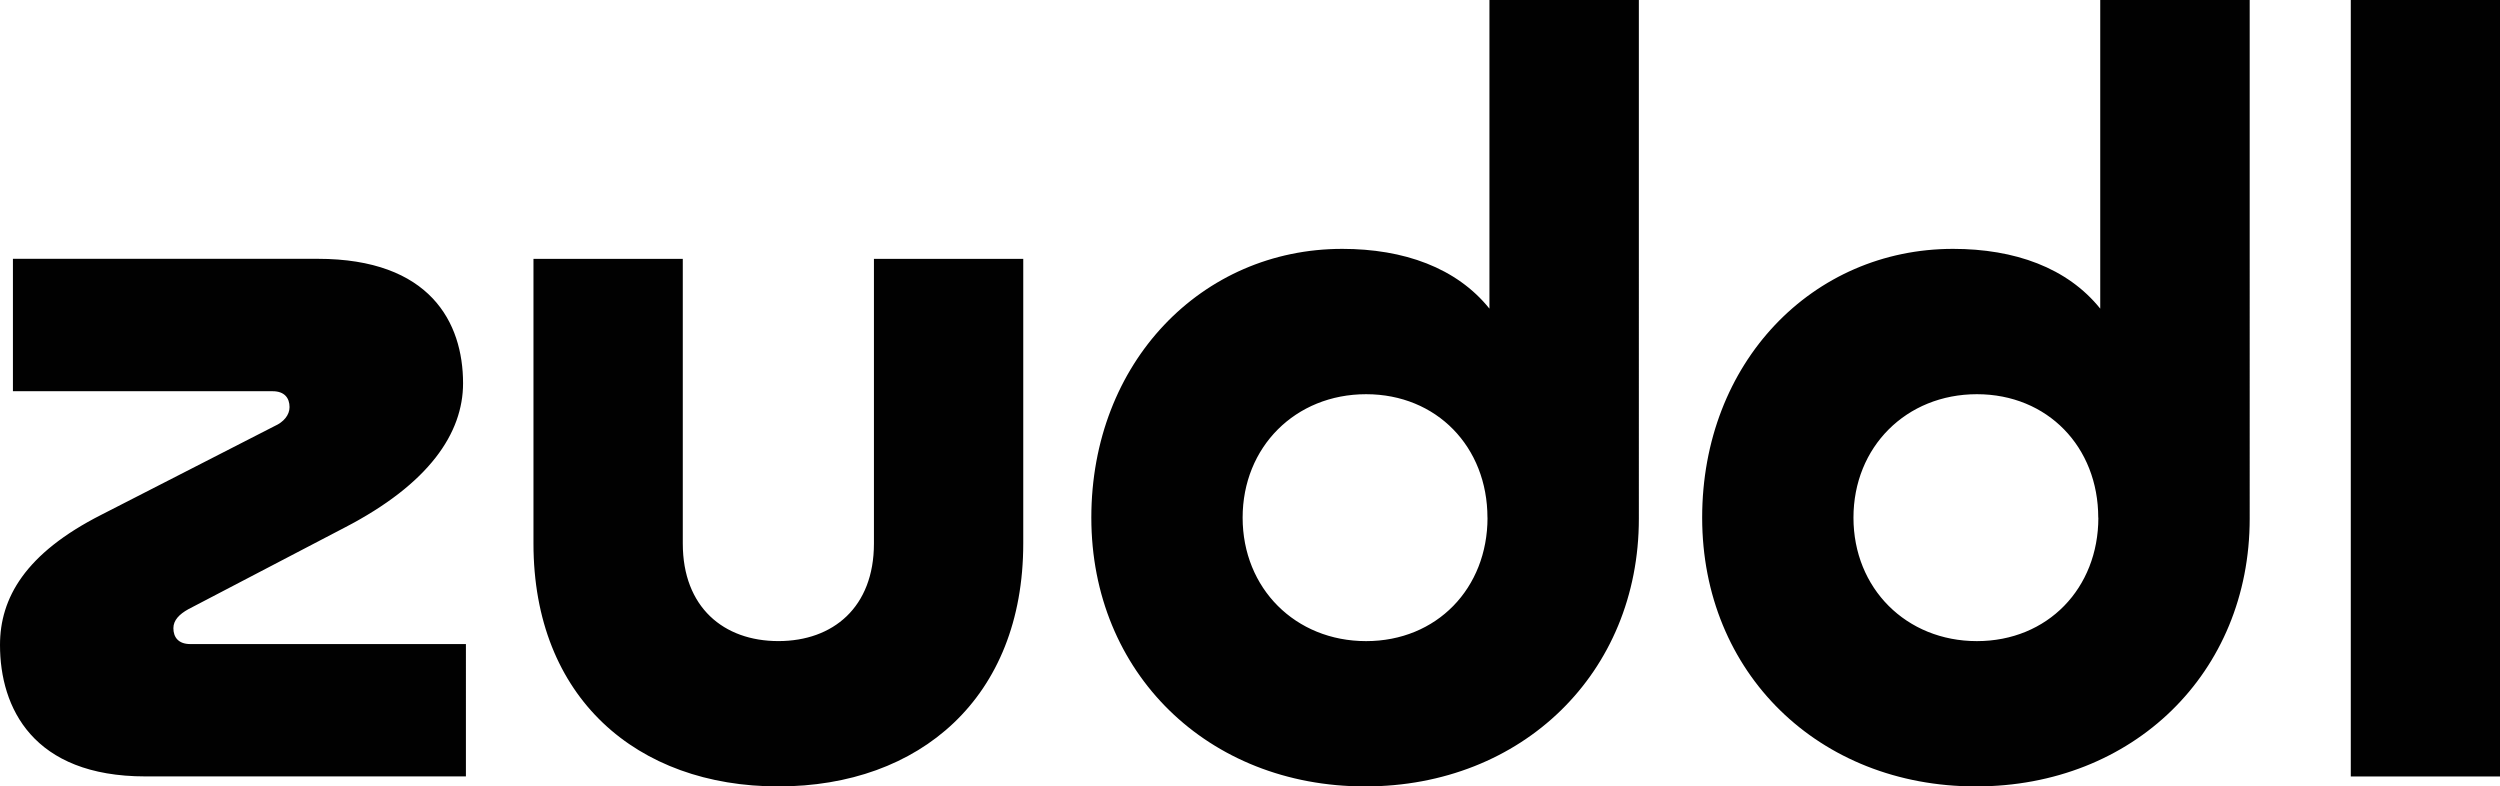 <svg id="Layer_1" data-name="Layer 1" xmlns="http://www.w3.org/2000/svg" width="729" height="229.33" viewBox="0 0 729 229.33"><defs><style>.cls-1{fill:#010101;}</style></defs><title>zuddl_logo_freelogovectors.net</title><path class="cls-1" d="M146.36,448.15H66c-3.49,0-4.94-2-4.94-4.64,0-2.32,1.74-4.07,4.35-5.52l45.58-23.8c24.67-12.77,34.54-27.58,34.54-42.09,0-17.71-9.58-36.29-42.38-36.29H14.27v38.61H90c3.48,0,4.93,2,4.93,4.64,0,2.33-1.74,4.36-4.35,5.52L40.11,410.42c-22.35,11.32-29.61,24.38-29.61,38,0,18.29,9.58,38.32,42.38,38.32h93.48Zm162.52-29.32v-83H265.34v83c0,18.58-11.9,28.45-27.87,28.45s-27.87-9.87-27.87-28.45v-83H166.06v83c0,45,30.19,70.83,71.41,70.83S308.88,463.83,308.88,418.83Zm93-85.92c-40.93,0-73.15,33.09-73.15,78.38s34,78.37,79.83,78.37,79.83-33.09,79.83-78.08V260.34H444.82v90C435.25,338.42,419.86,332.91,401.86,332.91Zm42.38,78.38c0,20.61-14.8,36-35.41,36s-36-15.38-36-36,15.39-36,36-36S444.24,390.68,444.24,411.29ZM580,332.91c-40.93,0-73.15,33.09-73.15,78.38s34,78.37,79.83,78.37,79.83-33.09,79.83-78.08V260.34H622.93v90C613.35,338.42,598,332.91,580,332.91Zm42.38,78.38c0,20.61-14.8,36-35.41,36s-36-15.38-36-36,15.39-36,36-36S622.35,390.68,622.35,411.29Zm73.61-151V486.76H739.5V260.34Z" transform="translate(-10.5 -260.34)"/></svg>